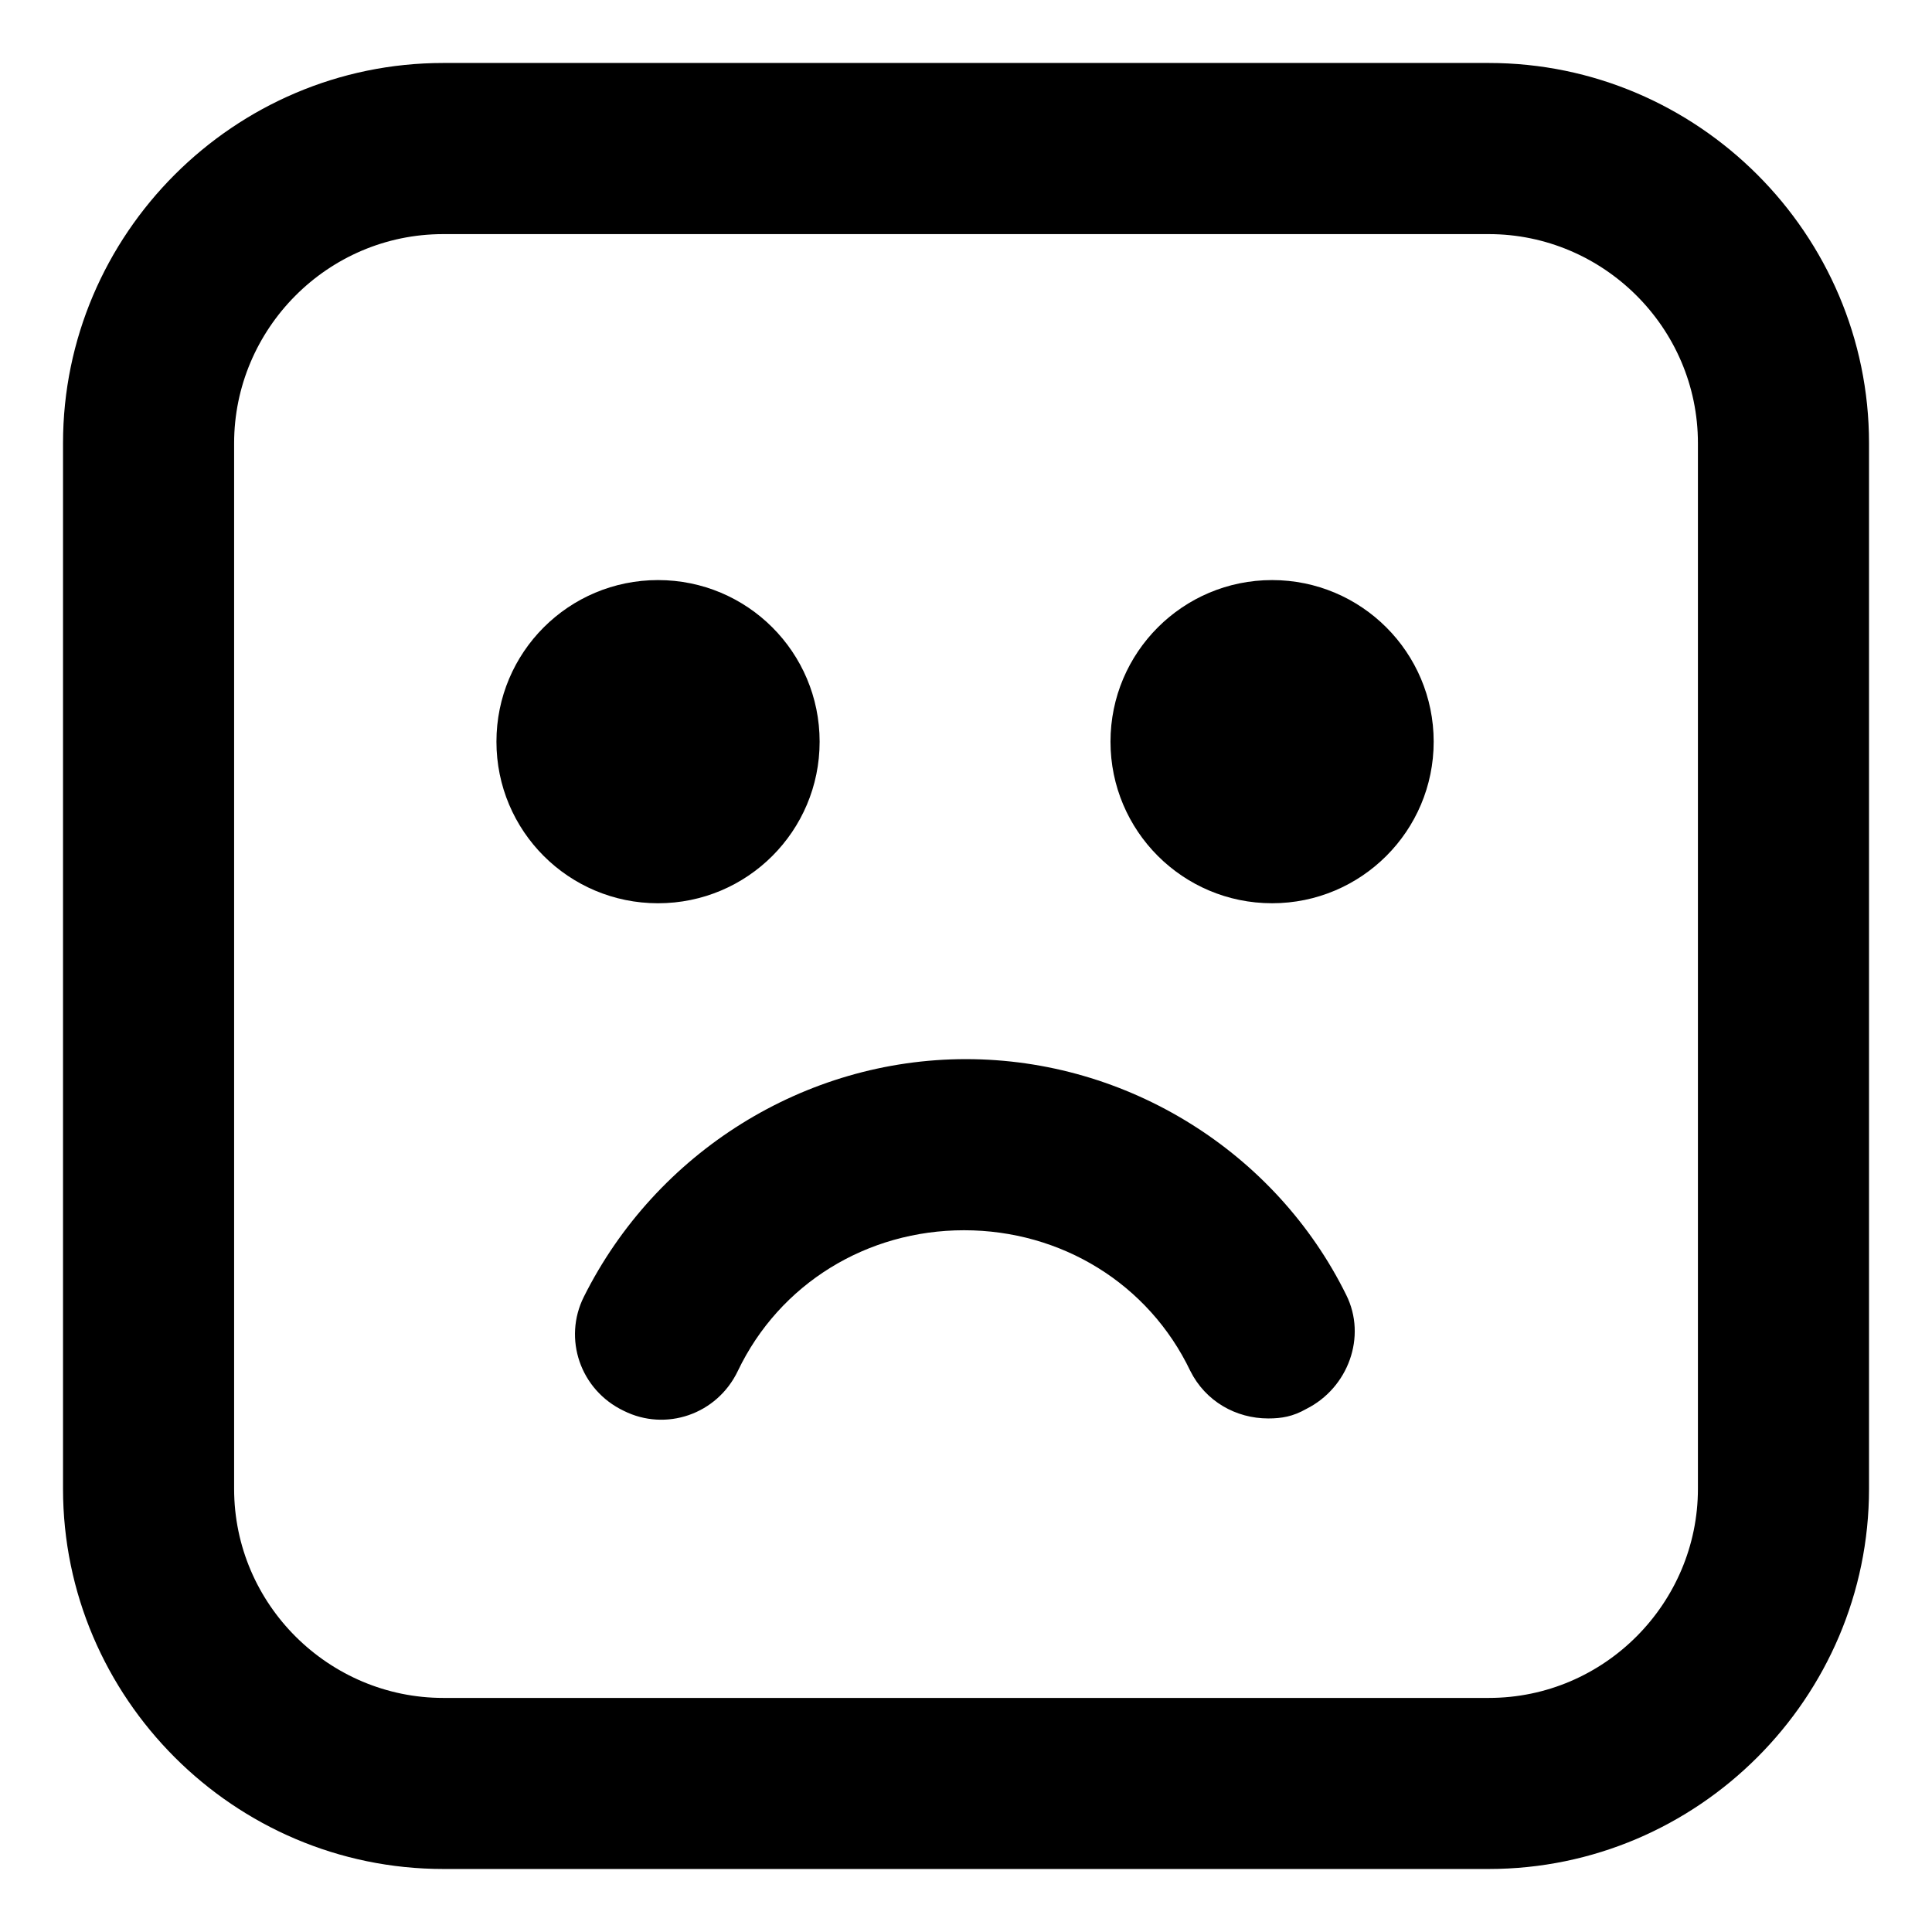 <?xml version="1.0" encoding="UTF-8"?>
<!-- Uploaded to: ICON Repo, www.svgrepo.com, Generator: ICON Repo Mixer Tools -->
<svg fill="#000000" width="800px" height="800px" version="1.1" viewBox="144 144 512 512" xmlns="http://www.w3.org/2000/svg">
 <g>
  <path d="m538.55 160.69h-277.09c-55.418 0-100.76 45.344-100.76 100.76v277.09c0 55.418 45.344 100.76 100.76 100.76h277.09c55.418 0 100.76-45.344 100.76-100.76v-277.09c0-55.418-45.344-100.76-100.76-100.76zm55.418 377.86c0 30.23-24.688 55.418-55.418 55.418h-277.09c-30.23 0-55.418-24.688-55.418-55.418v-277.09c0-30.23 24.688-55.418 55.418-55.418h277.09c30.23 0 55.418 24.688 55.418 55.418z"/>
  <path d="m400 424.68c-42.824 0-82.121 24.688-101.27 62.977-5.543 11.082-1.008 24.688 10.578 30.23 11.082 5.543 24.688 1.008 30.23-10.578 11.082-23.176 34.258-37.281 59.953-37.281 25.695 0 48.871 14.105 59.953 37.281 4.031 8.062 12.09 12.594 20.656 12.594 3.527 0 6.551-0.504 10.078-2.519 11.082-5.543 16.121-19.145 10.578-30.23-18.641-37.785-57.938-62.473-100.76-62.473z"/>
  <path d="m361.21 340.55c0-23.68-19.145-42.824-42.824-42.824-23.68 0-42.824 19.145-42.824 42.824 0 23.68 19.145 42.824 42.824 42.824 23.676-0.004 42.824-19.148 42.824-42.824z"/>
  <path d="m523.94 340.55c0 23.648-19.176 42.82-42.824 42.82-23.652 0-42.824-19.172-42.824-42.82 0-23.652 19.172-42.824 42.824-42.824 23.648 0 42.824 19.172 42.824 42.824"/>
 </g>
</svg>